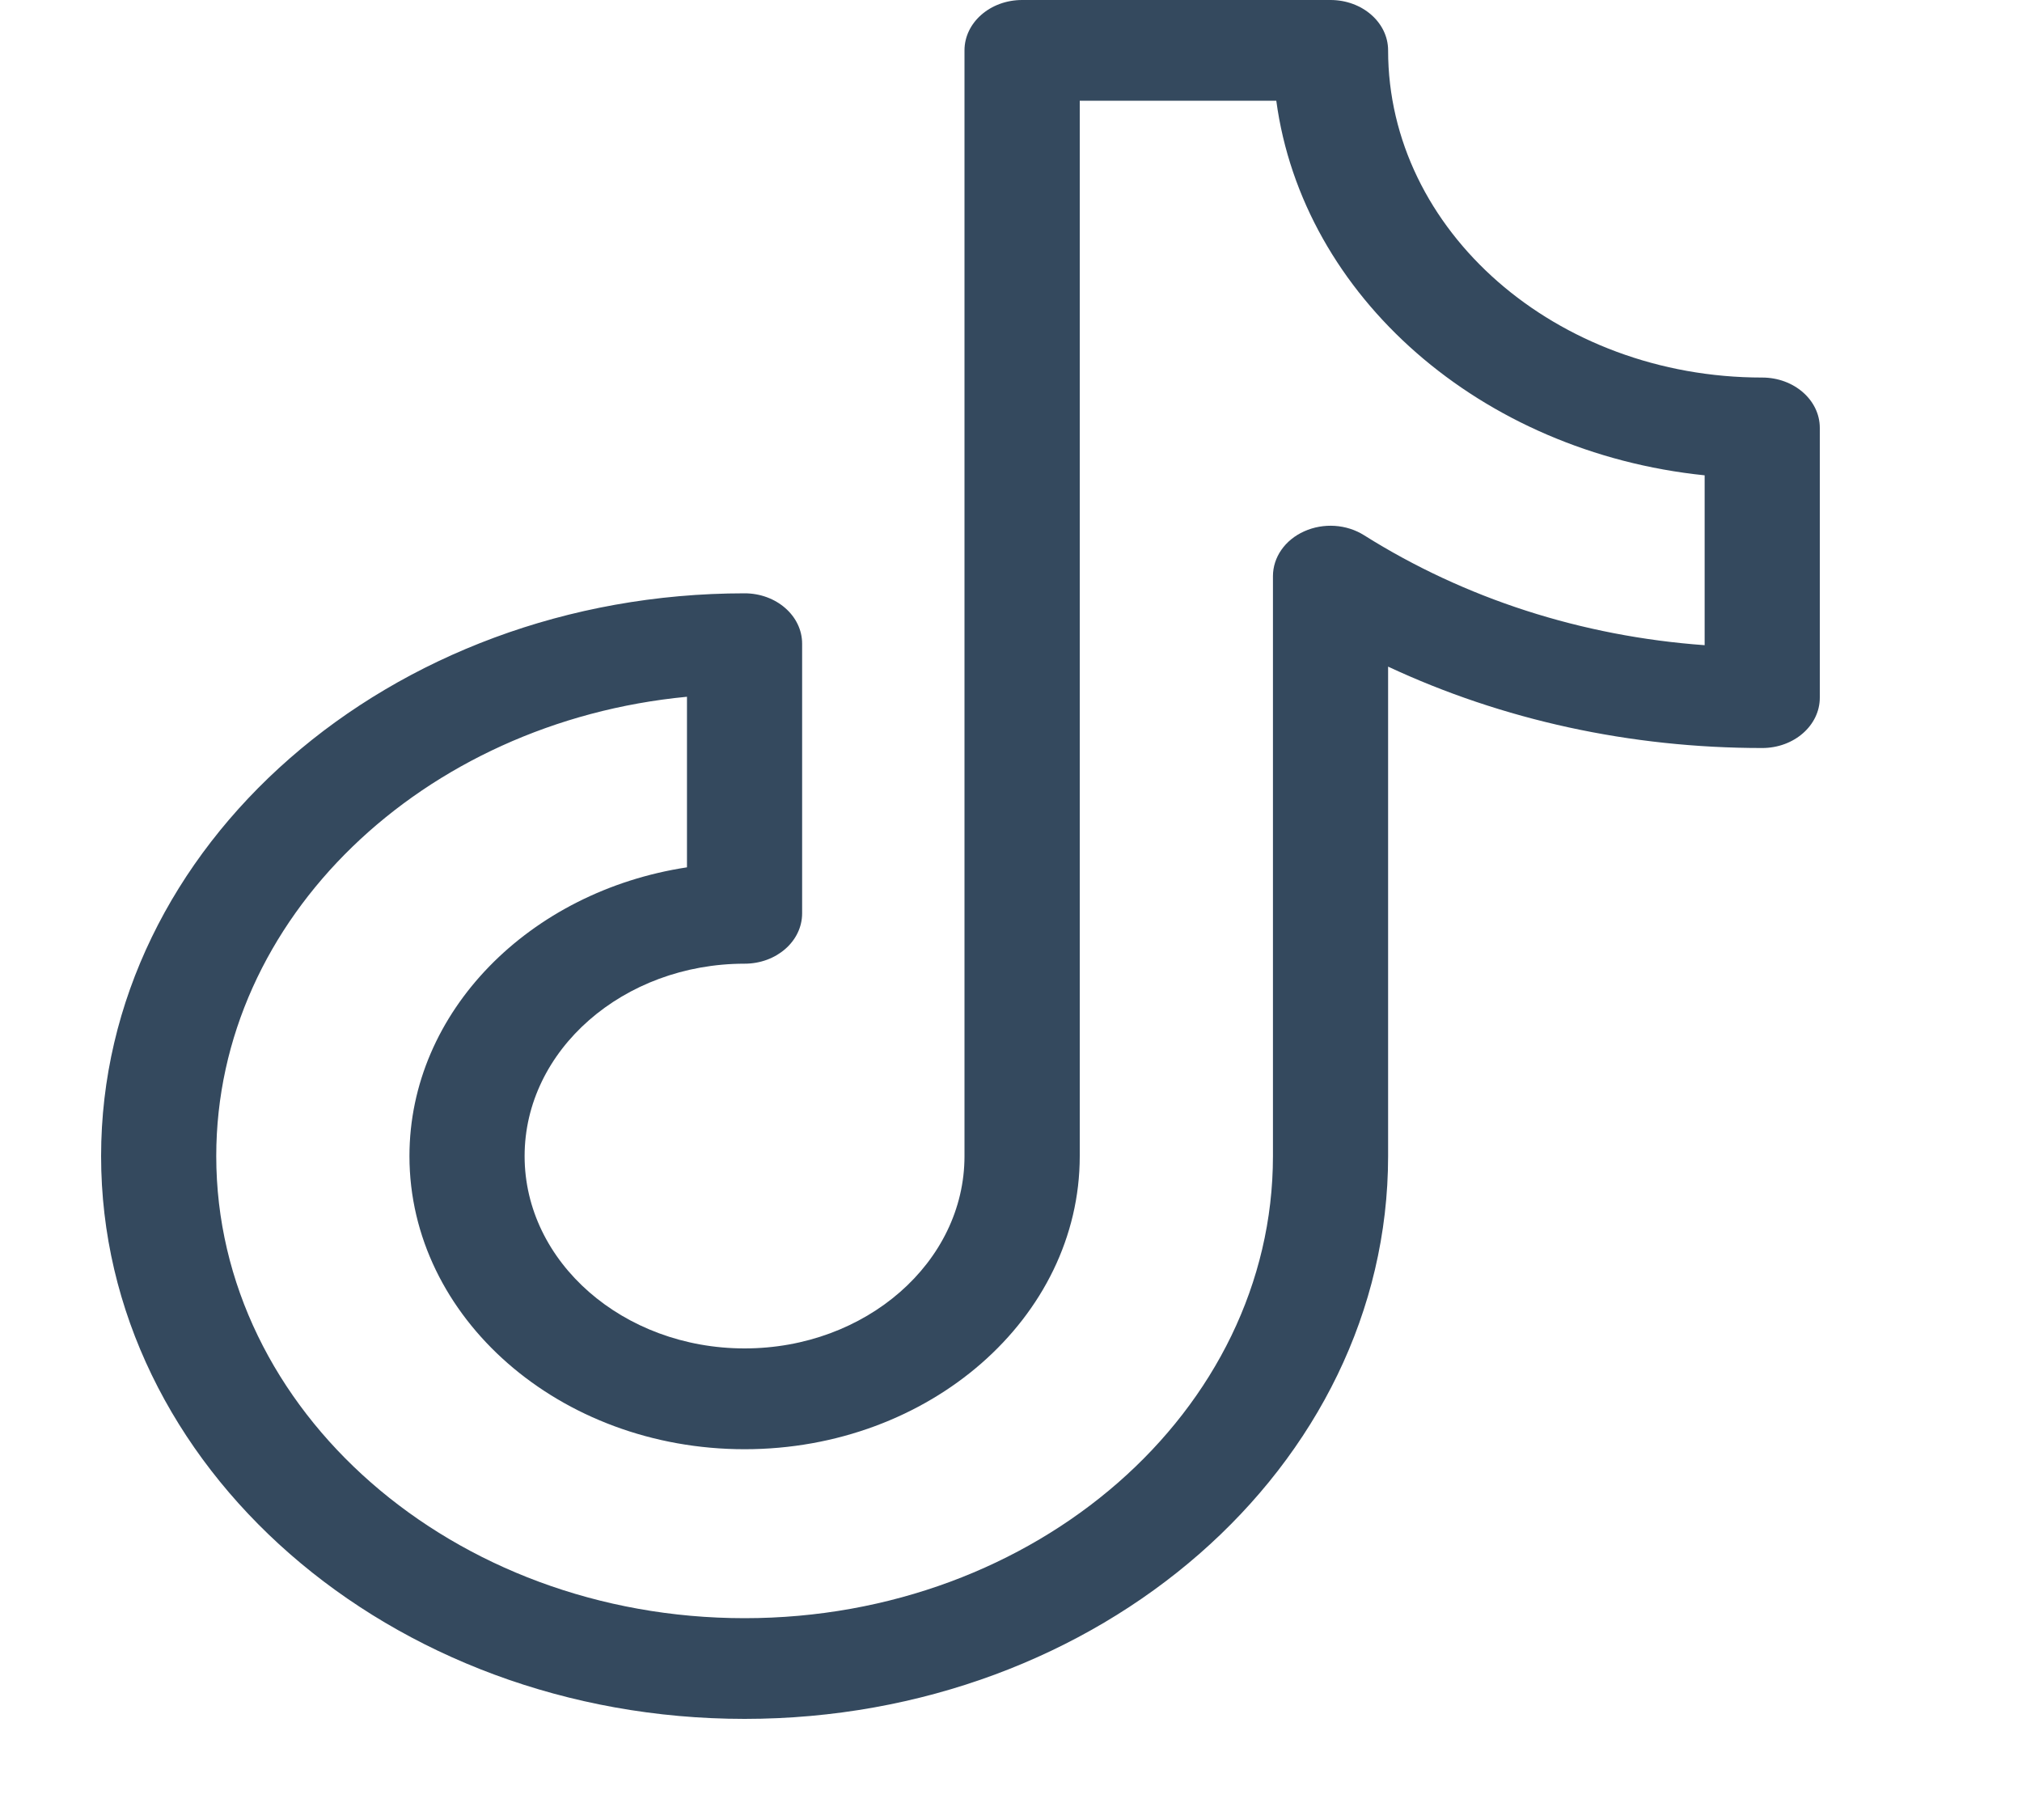<svg width="20" height="18" viewBox="0 0 20 18" fill="none" xmlns="http://www.w3.org/2000/svg">
<path d="M17.43 3.734C15.39 3.734 13.73 2.282 13.73 0.498C13.73 0.223 13.475 0 13.16 0H10.11C9.795 0 9.54 0.223 9.54 0.498V11.434C9.54 12.483 8.565 13.336 7.365 13.336C6.165 13.336 5.189 12.483 5.189 11.434C5.189 10.385 6.165 9.531 7.365 9.531C7.679 9.531 7.934 9.309 7.934 9.033V6.366C7.934 6.091 7.679 5.868 7.365 5.868C3.855 5.868 1 8.365 1 11.434C1 14.503 3.855 17 7.365 17C10.874 17 13.73 14.503 13.73 11.434V6.593C14.863 7.122 16.125 7.398 17.43 7.398C17.745 7.398 18 7.175 18 6.9V4.232C18 3.957 17.745 3.734 17.43 3.734ZM16.861 6.381C15.645 6.293 14.49 5.921 13.493 5.294C13.319 5.184 13.091 5.169 12.9 5.255C12.71 5.34 12.591 5.511 12.591 5.698V11.434C12.591 13.954 10.246 16.004 7.365 16.004C4.483 16.004 2.139 13.954 2.139 11.434C2.139 9.082 4.181 7.14 6.795 6.891V8.578C5.238 8.815 4.05 10.005 4.05 11.434C4.05 13.032 5.537 14.333 7.365 14.333C9.193 14.333 10.68 13.032 10.68 11.434V0.996H12.624C12.885 2.933 14.647 4.473 16.861 4.701V6.381Z" fill="#34495E"/>
</svg>
